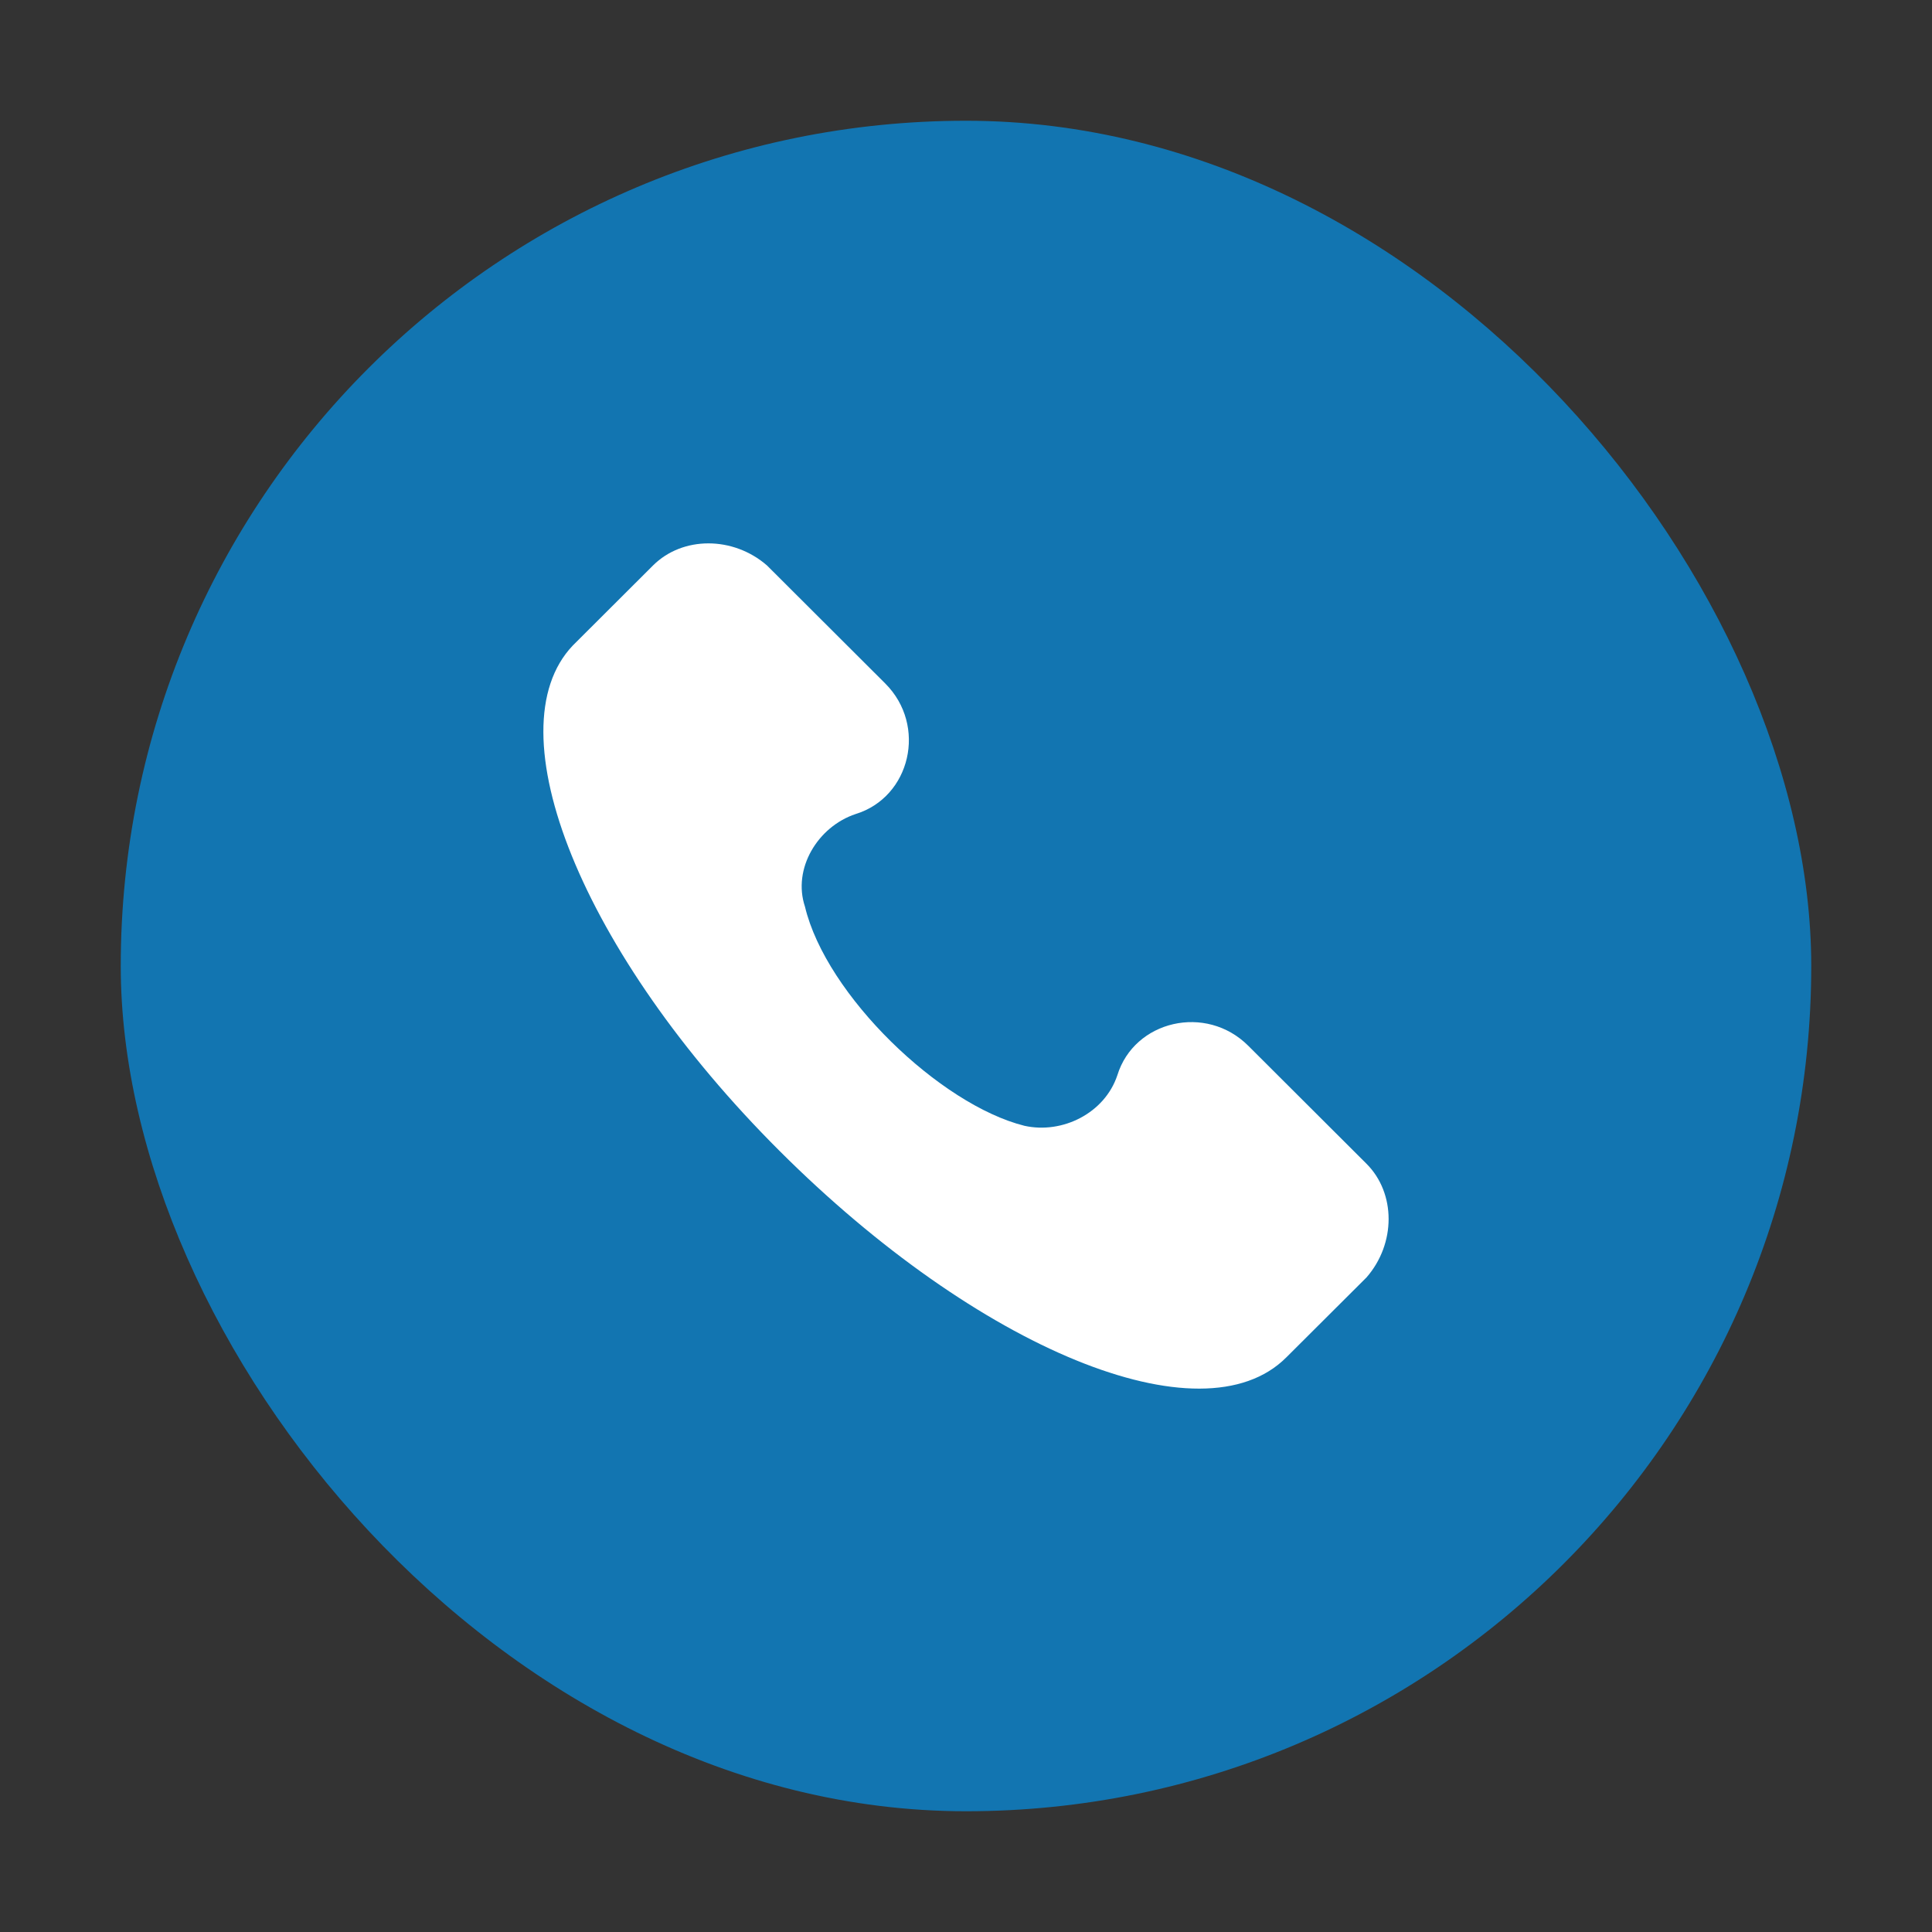 <?xml version="1.0" encoding="UTF-8"?> <svg xmlns="http://www.w3.org/2000/svg" width="32" height="32" viewBox="0 0 32 32" fill="none"><rect x="0" y="0" width="32" height="32" fill="#333333" stroke="none"/> <rect x="2" y="2" width="28" height="28" rx="14" fill="#1275B1"></rect> <path d="M22.633 19.275L20.675 17.321C19.976 16.623 18.787 16.902 18.507 17.809C18.298 18.437 17.598 18.786 16.969 18.647C15.571 18.298 13.683 16.483 13.333 15.018C13.123 14.39 13.543 13.692 14.172 13.483C15.081 13.204 15.361 12.018 14.662 11.32L12.704 9.366C12.144 8.878 11.305 8.878 10.816 9.366L9.487 10.692C8.159 12.088 9.627 15.786 12.914 19.065C16.2 22.345 19.906 23.88 21.304 22.484L22.633 21.159C23.122 20.6 23.122 19.763 22.633 19.275Z" fill="white"></path> </svg> 